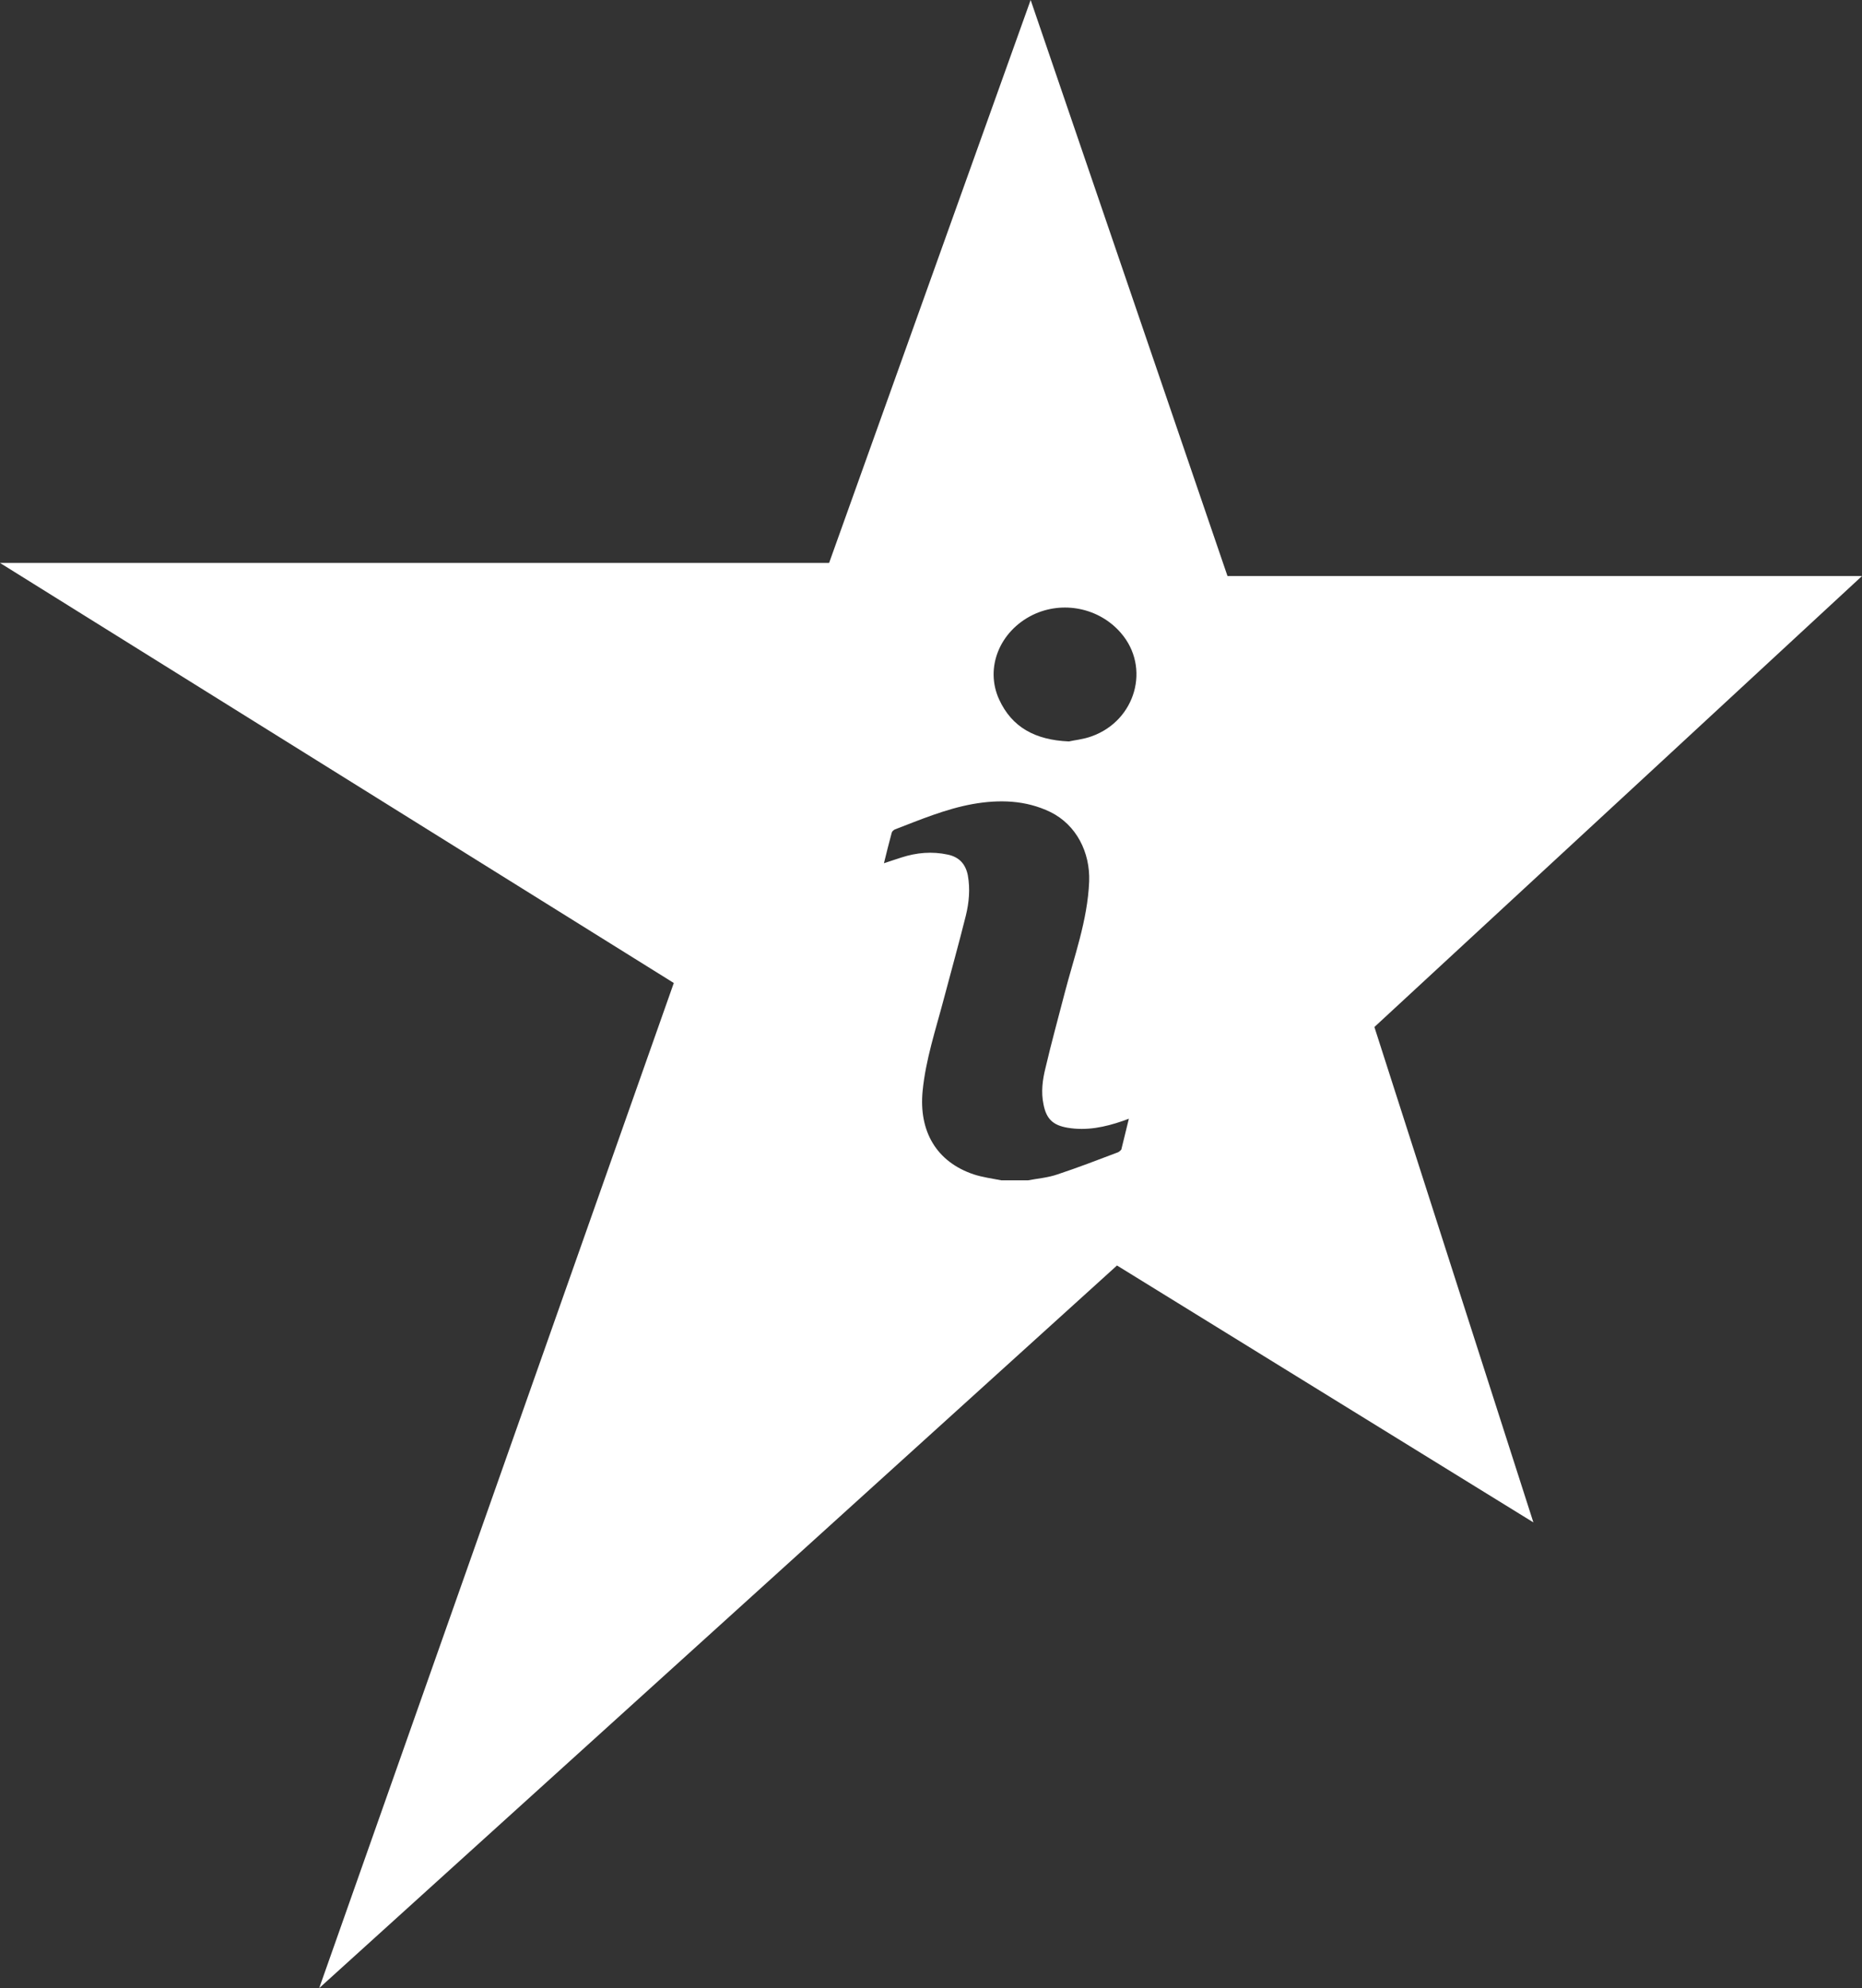 <?xml version="1.0" encoding="UTF-8"?>
<svg id="Layer_2" data-name="Layer 2" xmlns="http://www.w3.org/2000/svg" viewBox="0 0 91 97.12">
  <rect x="0" y="0" width="91" height="97.12" fill="#333333" stroke="none"/>
  <defs>
    <style>
      .cls-1 {
        fill: #fff;
      }
    </style>
  </defs>
  <g id="Layer_1-2" data-name="Layer 1">
    <path class="cls-1" d="M91,28.14h-31.01L50.37,0l-9.85,27.5H0l32.93,20.52L15.6,97.12l20.05-18.15,18.94-17.15,20.35,12.55-7.77-24.2,14.11-13.04,9.72-8.99Zm-36.2,28.02s-.1,.11-.16,.13c-.98,.37-1.96,.75-2.96,1.08-.46,.16-.96,.2-1.44,.29h-1.3c-.46-.09-.92-.15-1.35-.29-1.82-.61-2.69-2.1-2.5-4.07,.15-1.54,.64-3,1.03-4.48,.36-1.36,.74-2.72,1.08-4.08,.16-.65,.22-1.31,.1-1.98-.11-.55-.42-.89-.97-1.01-.78-.17-1.54-.1-2.28,.14-.27,.09-.53,.17-.85,.28,.13-.53,.25-1.01,.38-1.49,.01-.06,.09-.13,.15-.16,1.25-.48,2.48-1,3.8-1.24,1.3-.23,2.59-.2,3.81,.39,1.27,.63,1.94,1.97,1.89,3.39-.08,1.92-.74,3.68-1.21,5.5-.31,1.2-.64,2.39-.92,3.59-.15,.59-.23,1.2-.1,1.81,.14,.71,.47,1.01,1.17,1.13,.94,.16,1.83-.03,2.7-.33,.09-.03,.17-.06,.3-.11-.13,.52-.25,1.02-.37,1.51Zm-1.45-20.19c-.41,.15-.86,.19-1.11,.25-1.66-.07-2.79-.7-3.41-2.05-.71-1.55,.03-3.34,1.64-4.13,1.46-.71,3.25-.35,4.31,.88,1.46,1.68,.73,4.28-1.43,5.05Z"/>
  </g>
</svg>